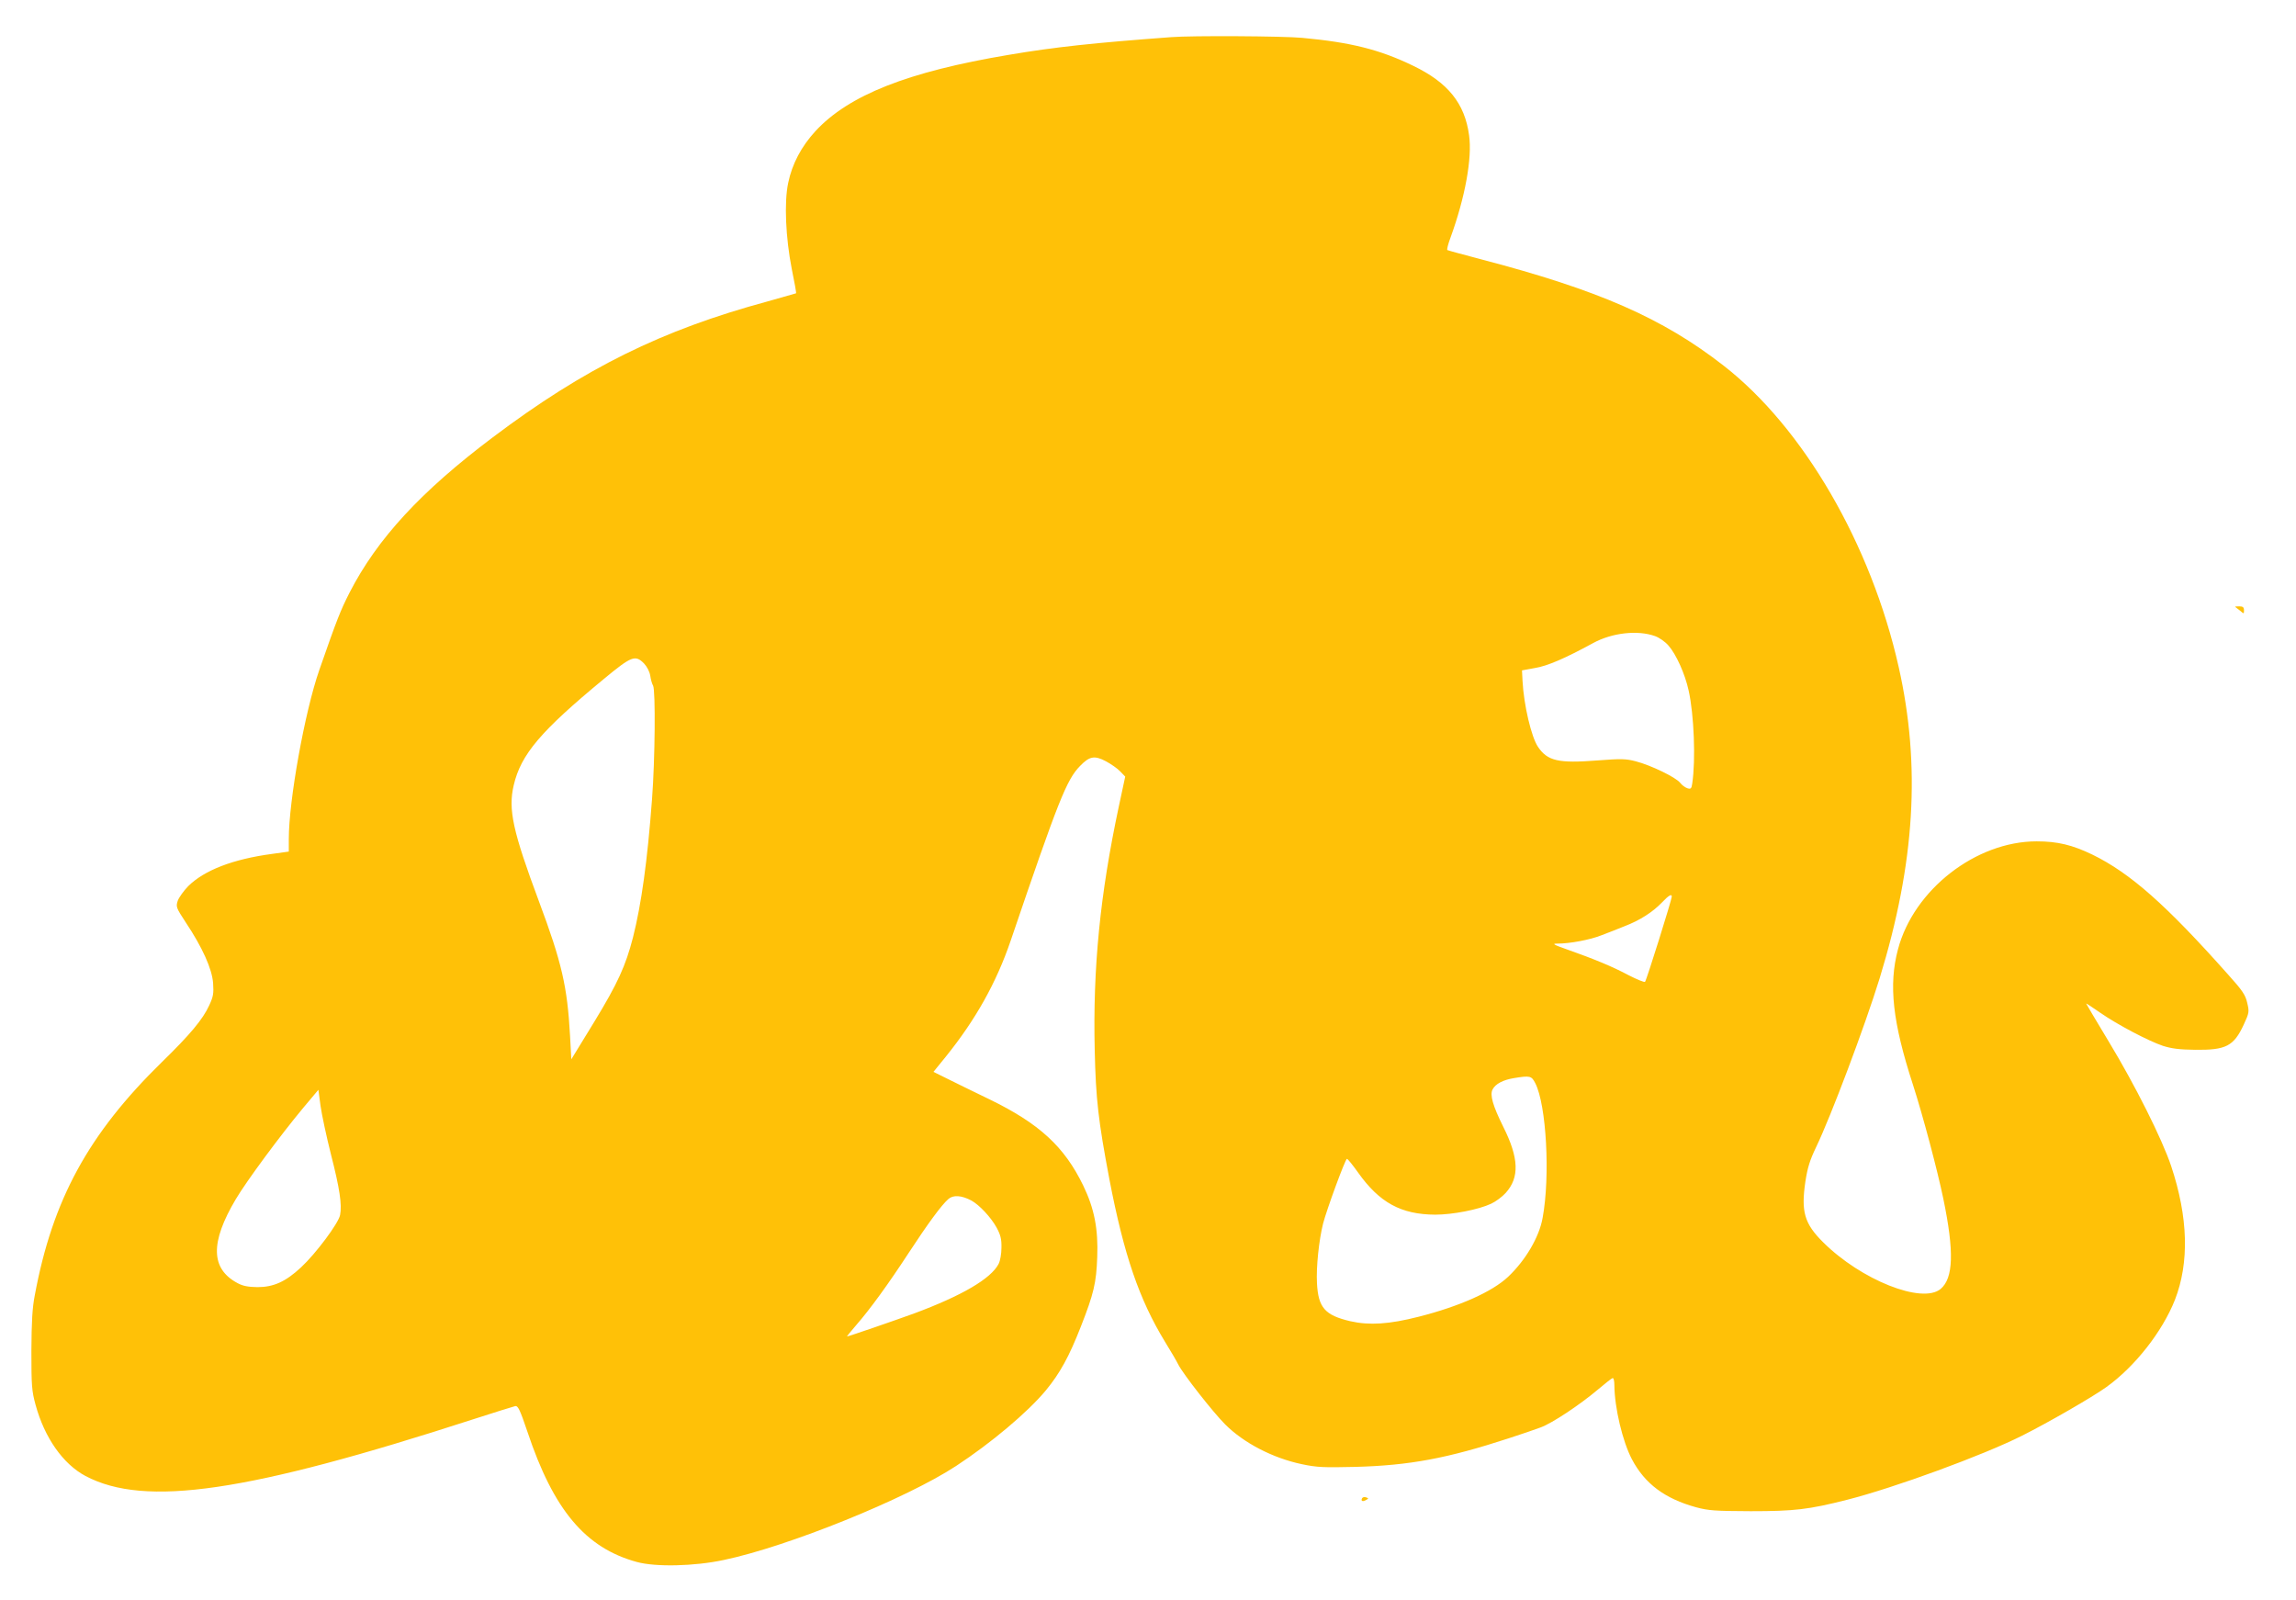 <?xml version="1.0" standalone="no"?>
<!DOCTYPE svg PUBLIC "-//W3C//DTD SVG 20010904//EN"
 "http://www.w3.org/TR/2001/REC-SVG-20010904/DTD/svg10.dtd">
<svg version="1.0" xmlns="http://www.w3.org/2000/svg"
 width="1280pt" height="892pt" viewBox="0 0 1280 892"
 preserveAspectRatio="xMidYMid meet">
<g transform="translate(0,892) scale(0.1,-0.1)"
fill="#ffc107" stroke="none">
<path d="M6530 8713 c-431 -32 -650 -55 -908 -99 -561 -94 -890 -224 -1076
-425 -78 -85 -130 -182 -152 -289 -23 -108 -14 -306 20 -479 15 -73 26 -134
24 -136 -2 -1 -73 -21 -158 -45 -592 -160 -1022 -373 -1533 -758 -400 -301
-644 -565 -798 -865 -51 -100 -70 -148 -169 -432 -81 -233 -170 -727 -170
-943 l0 -69 -93 -13 c-218 -29 -378 -91 -468 -180 -25 -26 -51 -62 -58 -81
-11 -34 -9 -39 44 -120 94 -141 147 -260 153 -339 4 -58 1 -76 -22 -125 -35
-77 -107 -163 -263 -315 -410 -401 -610 -767 -709 -1300 -14 -71 -18 -148 -19
-310 0 -194 2 -223 23 -300 50 -184 153 -331 279 -398 332 -175 901 -92 2163
317 118 38 223 71 233 73 15 2 26 -21 67 -142 146 -438 324 -649 610 -727 105
-29 321 -24 485 11 358 75 1018 342 1295 524 194 127 400 300 501 422 78 95
129 187 195 356 71 181 86 242 91 387 6 155 -16 270 -78 398 -105 217 -245
346 -523 481 -67 32 -164 80 -217 106 l-95 47 69 85 c166 206 281 411 361 645
267 785 312 898 387 975 53 55 81 60 145 26 28 -15 64 -40 79 -56 l28 -29 -36
-168 c-104 -488 -145 -899 -134 -1358 6 -272 20 -392 82 -720 81 -421 166
-669 310 -905 32 -52 65 -108 73 -125 27 -54 195 -268 262 -335 104 -104 266
-188 428 -222 85 -18 122 -19 297 -15 304 8 515 48 855 159 69 22 149 50 179
61 65 24 217 125 318 210 40 34 78 64 83 65 6 2 10 -16 10 -40 1 -124 45 -312
98 -413 72 -136 183 -219 357 -267 71 -19 106 -21 305 -22 244 0 322 9 539 64
260 66 758 248 974 357 142 71 394 216 470 271 159 114 312 309 382 486 81
208 74 461 -21 746 -51 152 -202 453 -348 694 -69 115 -126 210 -126 212 0 2
35 -21 78 -51 98 -68 268 -157 350 -185 48 -15 90 -21 180 -22 172 -2 215 20
271 141 30 65 31 71 19 121 -10 44 -26 68 -107 158 -345 388 -545 565 -756
668 -112 54 -194 74 -311 74 -338 0 -685 -269 -773 -602 -53 -199 -30 -406 84
-756 55 -171 136 -475 169 -635 61 -294 56 -442 -15 -502 -103 -86 -444 50
-655 260 -105 104 -124 171 -99 339 12 78 25 119 59 190 82 170 272 674 355
943 197 643 230 1183 106 1735 -154 684 -531 1333 -975 1679 -341 266 -700
423 -1355 594 -99 26 -183 49 -186 51 -4 2 4 34 18 71 81 223 121 442 103 569
-24 178 -118 294 -311 387 -187 91 -349 131 -619 156 -103 10 -616 13 -730 4z
m2697 -3339 c23 -8 57 -32 74 -52 43 -48 93 -159 113 -251 30 -134 40 -387 20
-519 -4 -28 -8 -32 -27 -26 -12 4 -30 17 -40 30 -24 31 -163 98 -247 120 -58
15 -82 15 -215 5 -217 -17 -278 -3 -331 76 -37 55 -79 233 -86 367 l-3 59 71
13 c70 11 169 54 325 139 106 58 249 74 346 39z m-5637 -152 c17 -18 31 -45
35 -68 3 -21 10 -47 16 -56 14 -27 11 -410 -6 -633 -26 -346 -59 -583 -106
-770 -41 -159 -85 -256 -216 -471 l-128 -209 -7 130 c-15 275 -46 410 -174
752 -145 389 -172 511 -140 646 40 172 151 302 501 591 156 129 176 137 225
88z m5730 -1300 c0 -17 -141 -467 -149 -475 -4 -4 -45 13 -92 37 -90 48 -189
89 -339 142 -82 29 -90 34 -57 34 69 0 181 21 244 46 35 13 93 36 130 51 84
32 156 78 208 132 38 40 55 50 55 33z m-761 -1040 c62 -121 84 -518 41 -751
-19 -107 -95 -236 -192 -328 -89 -84 -271 -165 -499 -223 -165 -42 -275 -49
-381 -25 -141 33 -179 75 -186 212 -5 89 11 240 34 332 20 78 124 361 133 361
5 0 32 -34 62 -76 119 -168 240 -234 430 -235 97 0 242 28 312 61 26 12 62 39
81 60 78 86 74 195 -14 370 -58 117 -75 177 -59 207 16 31 58 53 118 63 91 15
99 13 120 -28z m-6714 -397 c49 -191 62 -280 51 -338 -9 -46 -135 -215 -218
-292 -86 -80 -153 -110 -243 -110 -52 1 -80 6 -110 22 -151 80 -154 227 -10
469 60 101 246 353 376 509 l84 100 12 -90 c7 -49 33 -171 58 -270z m3570
-257 c44 -24 109 -93 141 -151 22 -41 28 -64 27 -112 0 -34 -7 -74 -16 -91
-43 -82 -203 -176 -469 -275 -107 -39 -368 -129 -376 -129 -2 0 21 28 51 63
77 88 180 230 293 403 106 162 183 267 221 300 27 24 73 21 128 -8z"/>
<path d="M12461 5537 c2 -1 14 -11 27 -21 22 -19 22 -19 22 2 0 17 -6 22 -27
22 -14 0 -24 -1 -22 -3z"/>
<path d="M7594 569 c-9 -16 2 -22 21 -11 15 8 16 10 1 15 -8 3 -18 2 -22 -4z"/>
</g>
</svg>
